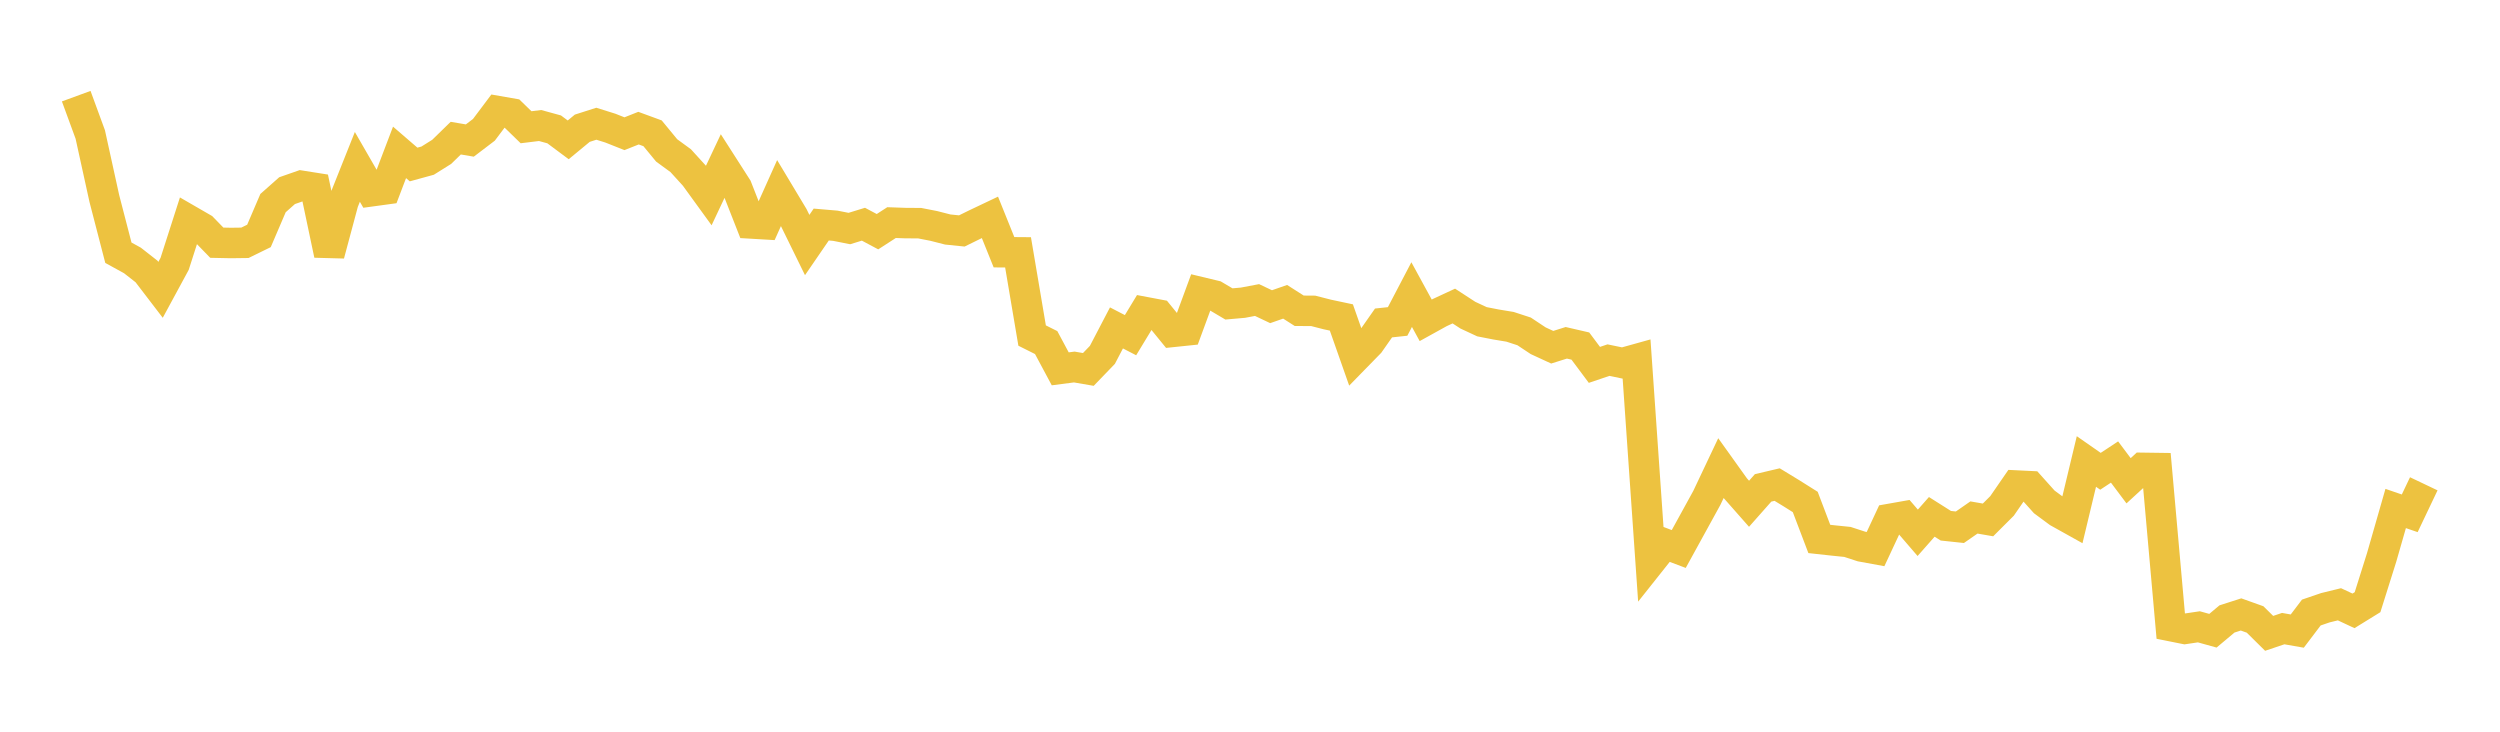 <svg width="164" height="48" xmlns="http://www.w3.org/2000/svg" xmlns:xlink="http://www.w3.org/1999/xlink"><path fill="none" stroke="rgb(237,194,64)" stroke-width="2" d="M5,6.308L5.922,8.823L6.844,13.021L7.766,16.579L8.689,17.086L9.611,17.808L10.533,19.013L11.455,17.311L12.377,14.438L13.299,14.971L14.222,15.921L15.144,15.94L16.066,15.928L16.988,15.477L17.91,13.324L18.832,12.507L19.754,12.185L20.677,12.331L21.599,16.701L22.521,13.26L23.443,10.947L24.365,12.547L25.287,12.421L26.21,9.996L27.132,10.791L28.054,10.538L28.976,9.961L29.898,9.062L30.82,9.219L31.743,8.517L32.665,7.29L33.587,7.451L34.509,8.347L35.431,8.234L36.353,8.487L37.275,9.174L38.198,8.412L39.12,8.117L40.042,8.406L40.964,8.772L41.886,8.406L42.808,8.744L43.731,9.865L44.653,10.539L45.575,11.552L46.497,12.823L47.419,10.868L48.341,12.308L49.263,14.658L50.186,14.712L51.108,12.658L52.03,14.194L52.952,16.074L53.874,14.73L54.796,14.809L55.719,14.992L56.641,14.708L57.563,15.199L58.485,14.603L59.407,14.635L60.329,14.64L61.251,14.82L62.174,15.056L63.096,15.15L64.018,14.697L64.94,14.259L65.862,16.547L66.784,16.554L67.707,22.012L68.629,22.473L69.551,24.196L70.473,24.076L71.395,24.235L72.317,23.279L73.24,21.511L74.162,21.988L75.084,20.467L76.006,20.641L76.928,21.772L77.85,21.676L78.772,19.171L79.695,19.393L80.617,19.938L81.539,19.857L82.461,19.682L83.383,20.119L84.305,19.797L85.228,20.386L86.15,20.393L87.072,20.63L87.994,20.826L88.916,23.447L89.838,22.503L90.76,21.186L91.683,21.087L92.605,19.325L93.527,21.014L94.449,20.504L95.371,20.076L96.293,20.676L97.216,21.106L98.138,21.286L99.06,21.439L99.982,21.74L100.904,22.352L101.826,22.778L102.749,22.488L103.671,22.701L104.593,23.936L105.515,23.624L106.437,23.815L107.359,23.558L108.281,36.829L109.204,35.667L110.126,36.015L111.97,32.659L112.892,30.711L113.814,32L114.737,33.047L115.659,32.005L116.581,31.788L117.503,32.35L118.425,32.93L119.347,35.355L120.269,35.456L121.192,35.55L122.114,35.851L123.036,36.02L123.958,34.044L124.88,33.881L125.802,34.952L126.725,33.906L127.647,34.489L128.569,34.587L129.491,33.947L130.413,34.107L131.335,33.187L132.257,31.85L133.18,31.895L134.102,32.923L135.024,33.605L135.946,34.119L136.868,30.274L137.79,30.917L138.713,30.308L139.635,31.538L140.557,30.691L141.479,30.704L142.401,41.071L143.323,41.256L144.246,41.119L145.168,41.376L146.09,40.603L147.012,40.307L147.934,40.637L148.856,41.548L149.778,41.237L150.701,41.399L151.623,40.182L152.545,39.867L153.467,39.641L154.389,40.072L155.311,39.503L156.234,36.57L157.156,33.357L158.078,33.673L159,31.737"></path></svg>